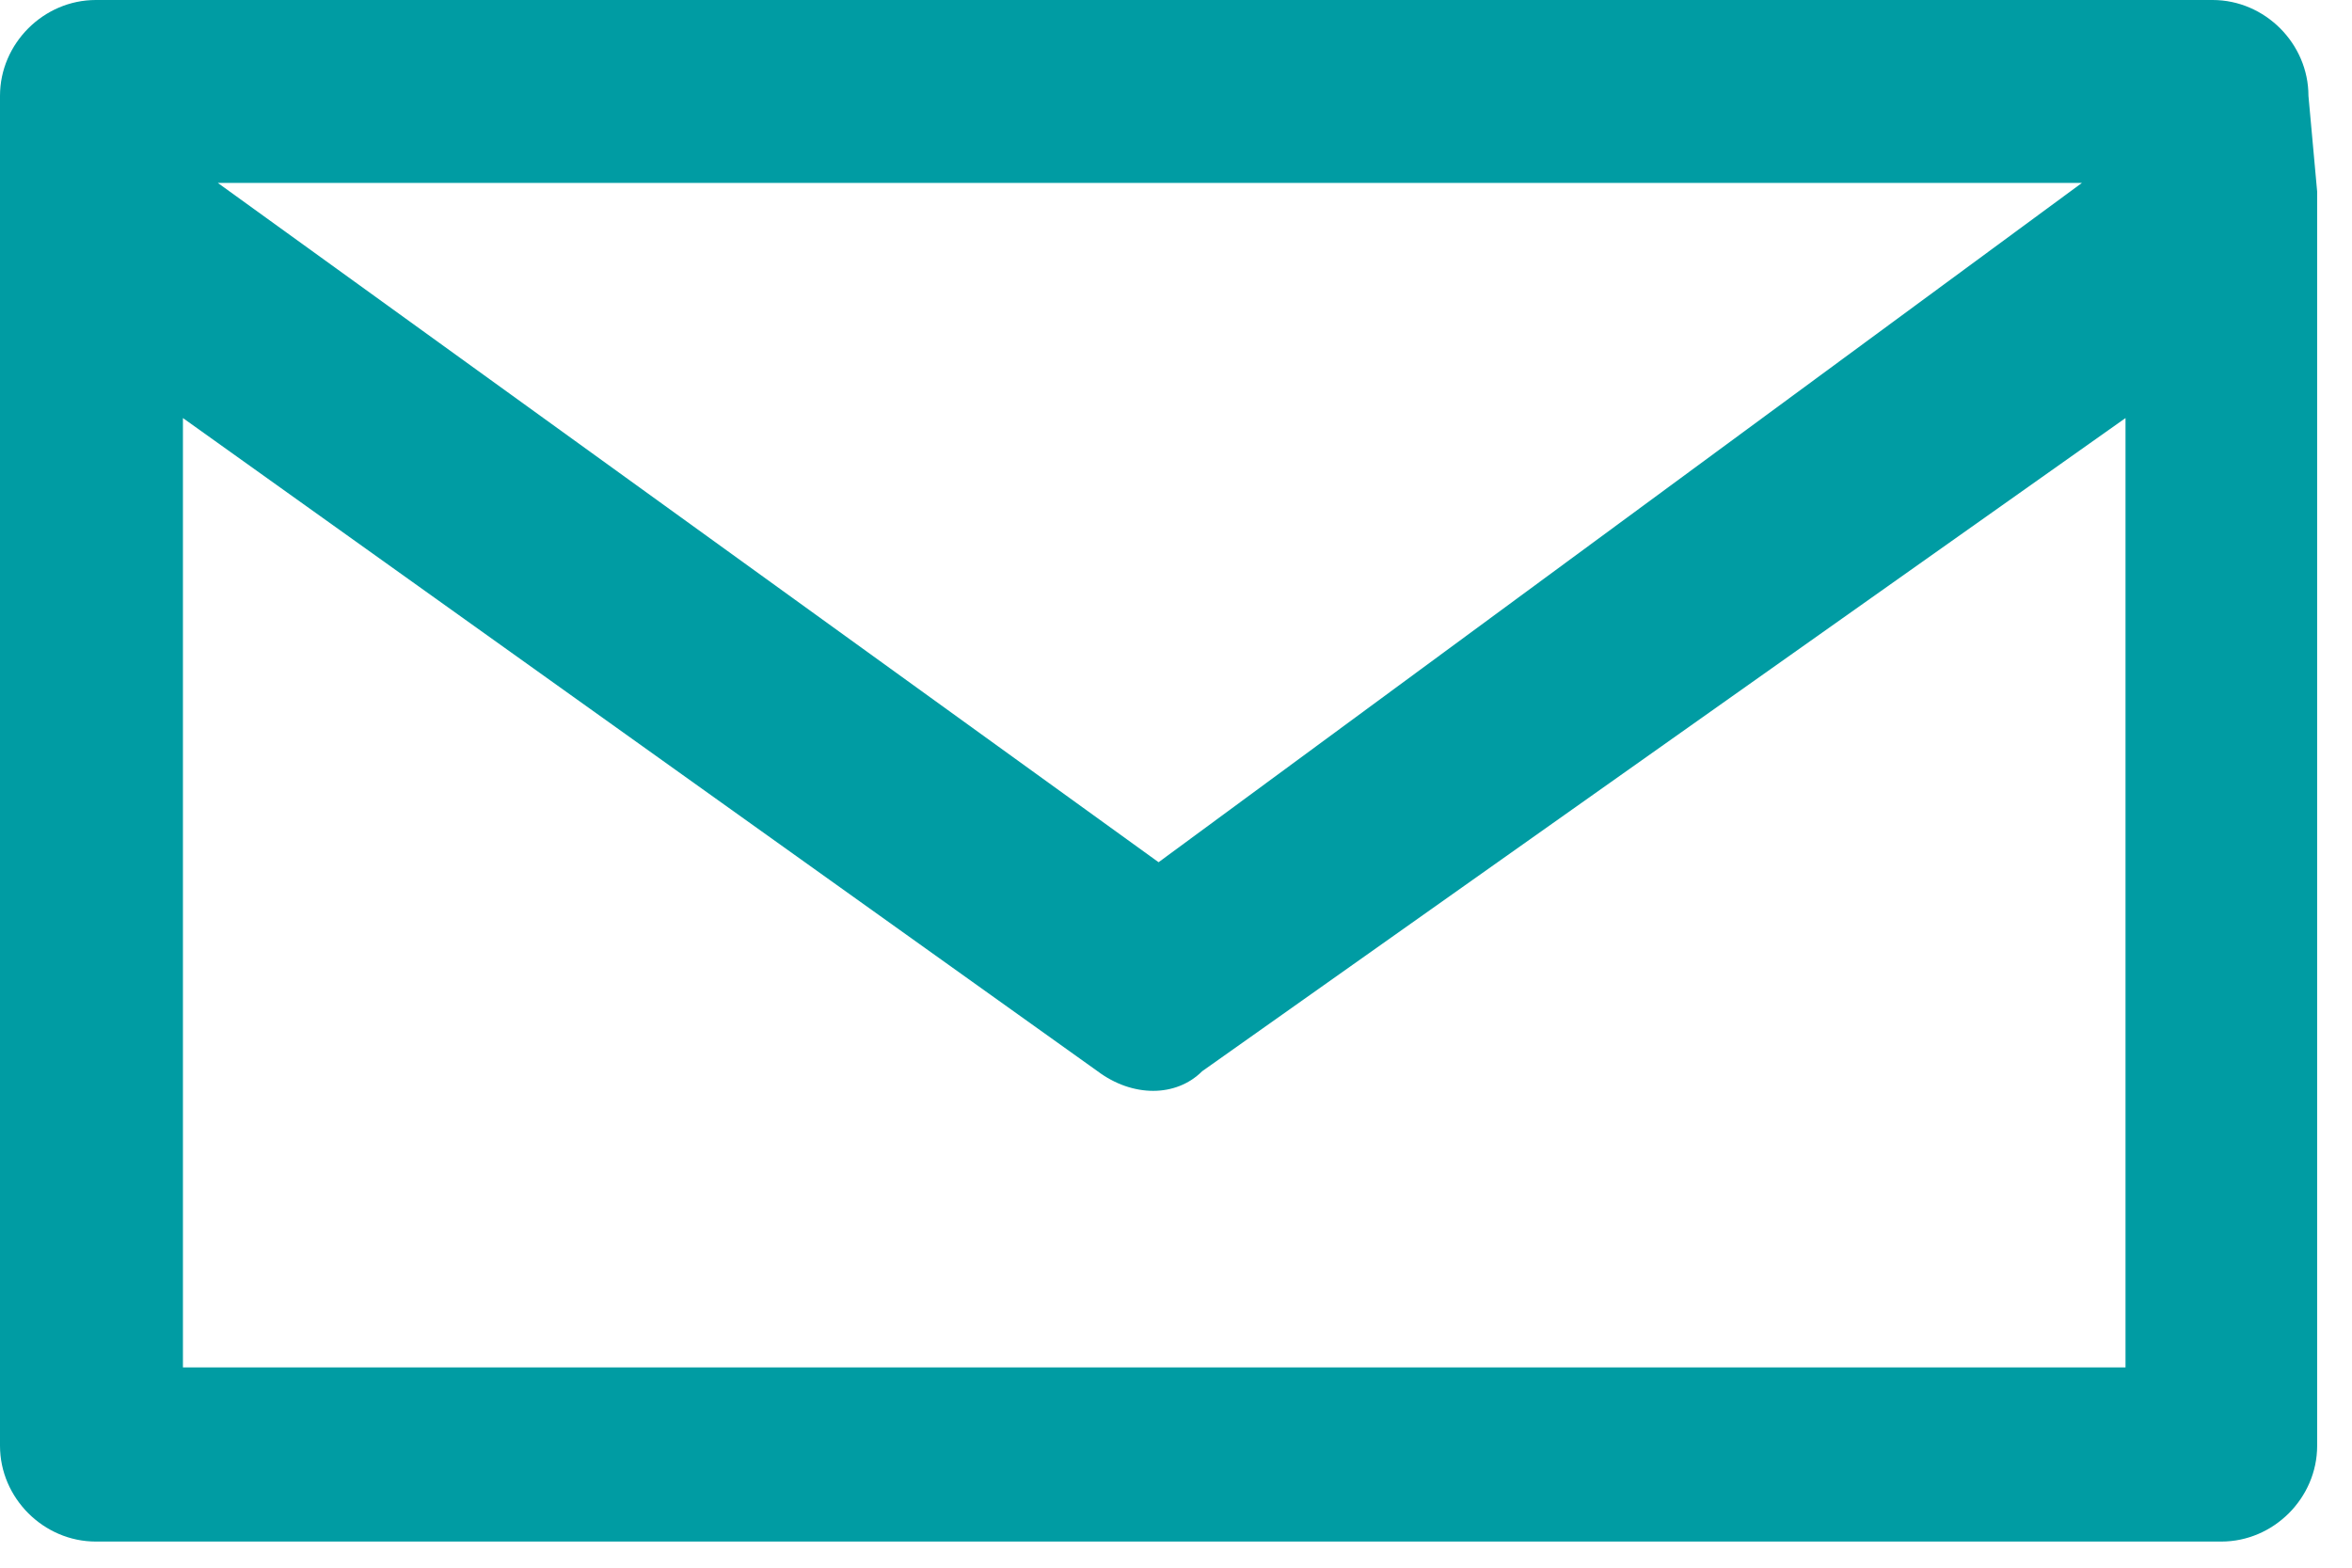 <?xml version="1.0" encoding="utf-8"?>
<!-- Generator: Adobe Illustrator 15.0.2, SVG Export Plug-In . SVG Version: 6.00 Build 0)  -->
<!DOCTYPE svg PUBLIC "-//W3C//DTD SVG 1.1//EN" "http://www.w3.org/Graphics/SVG/1.1/DTD/svg11.dtd">
<svg version="1.1" id="Calque_1" xmlns="http://www.w3.org/2000/svg" xmlns:xlink="http://www.w3.org/1999/xlink" x="0px" y="0px"
	 width="27px" height="18px" viewBox="0 0 27 18" style="enable-background:new 0 0 27 18;" xml:space="preserve">
<style type="text/css">
<![CDATA[
	.st0{fill:#009CA3;}
]]>
</style>
<path class="st0" d="M26.5,1.1C26.5,0.5,26,0,25.4,0H1.1C0.5,0,0,0.5,0,1.1v1.3c0,0.1,0,0.1,0,0.1v0.1v14c0,0.6,0.5,1.1,1.1,1.1
	h24.4c0.6,0,1.1-0.5,1.1-1.1v-14c0-0.1,0-0.1,0-0.2s0-0.1,0-0.2L26.5,1.1L26.5,1.1z M2.5,2.1h21.4L13.3,9.9L2.5,2.1z M24.4,4.8v10.9
	H2.1V4.8l10.5,7.5c0.4,0.3,0.9,0.3,1.2,0L24.4,4.8z"/>
</svg>
